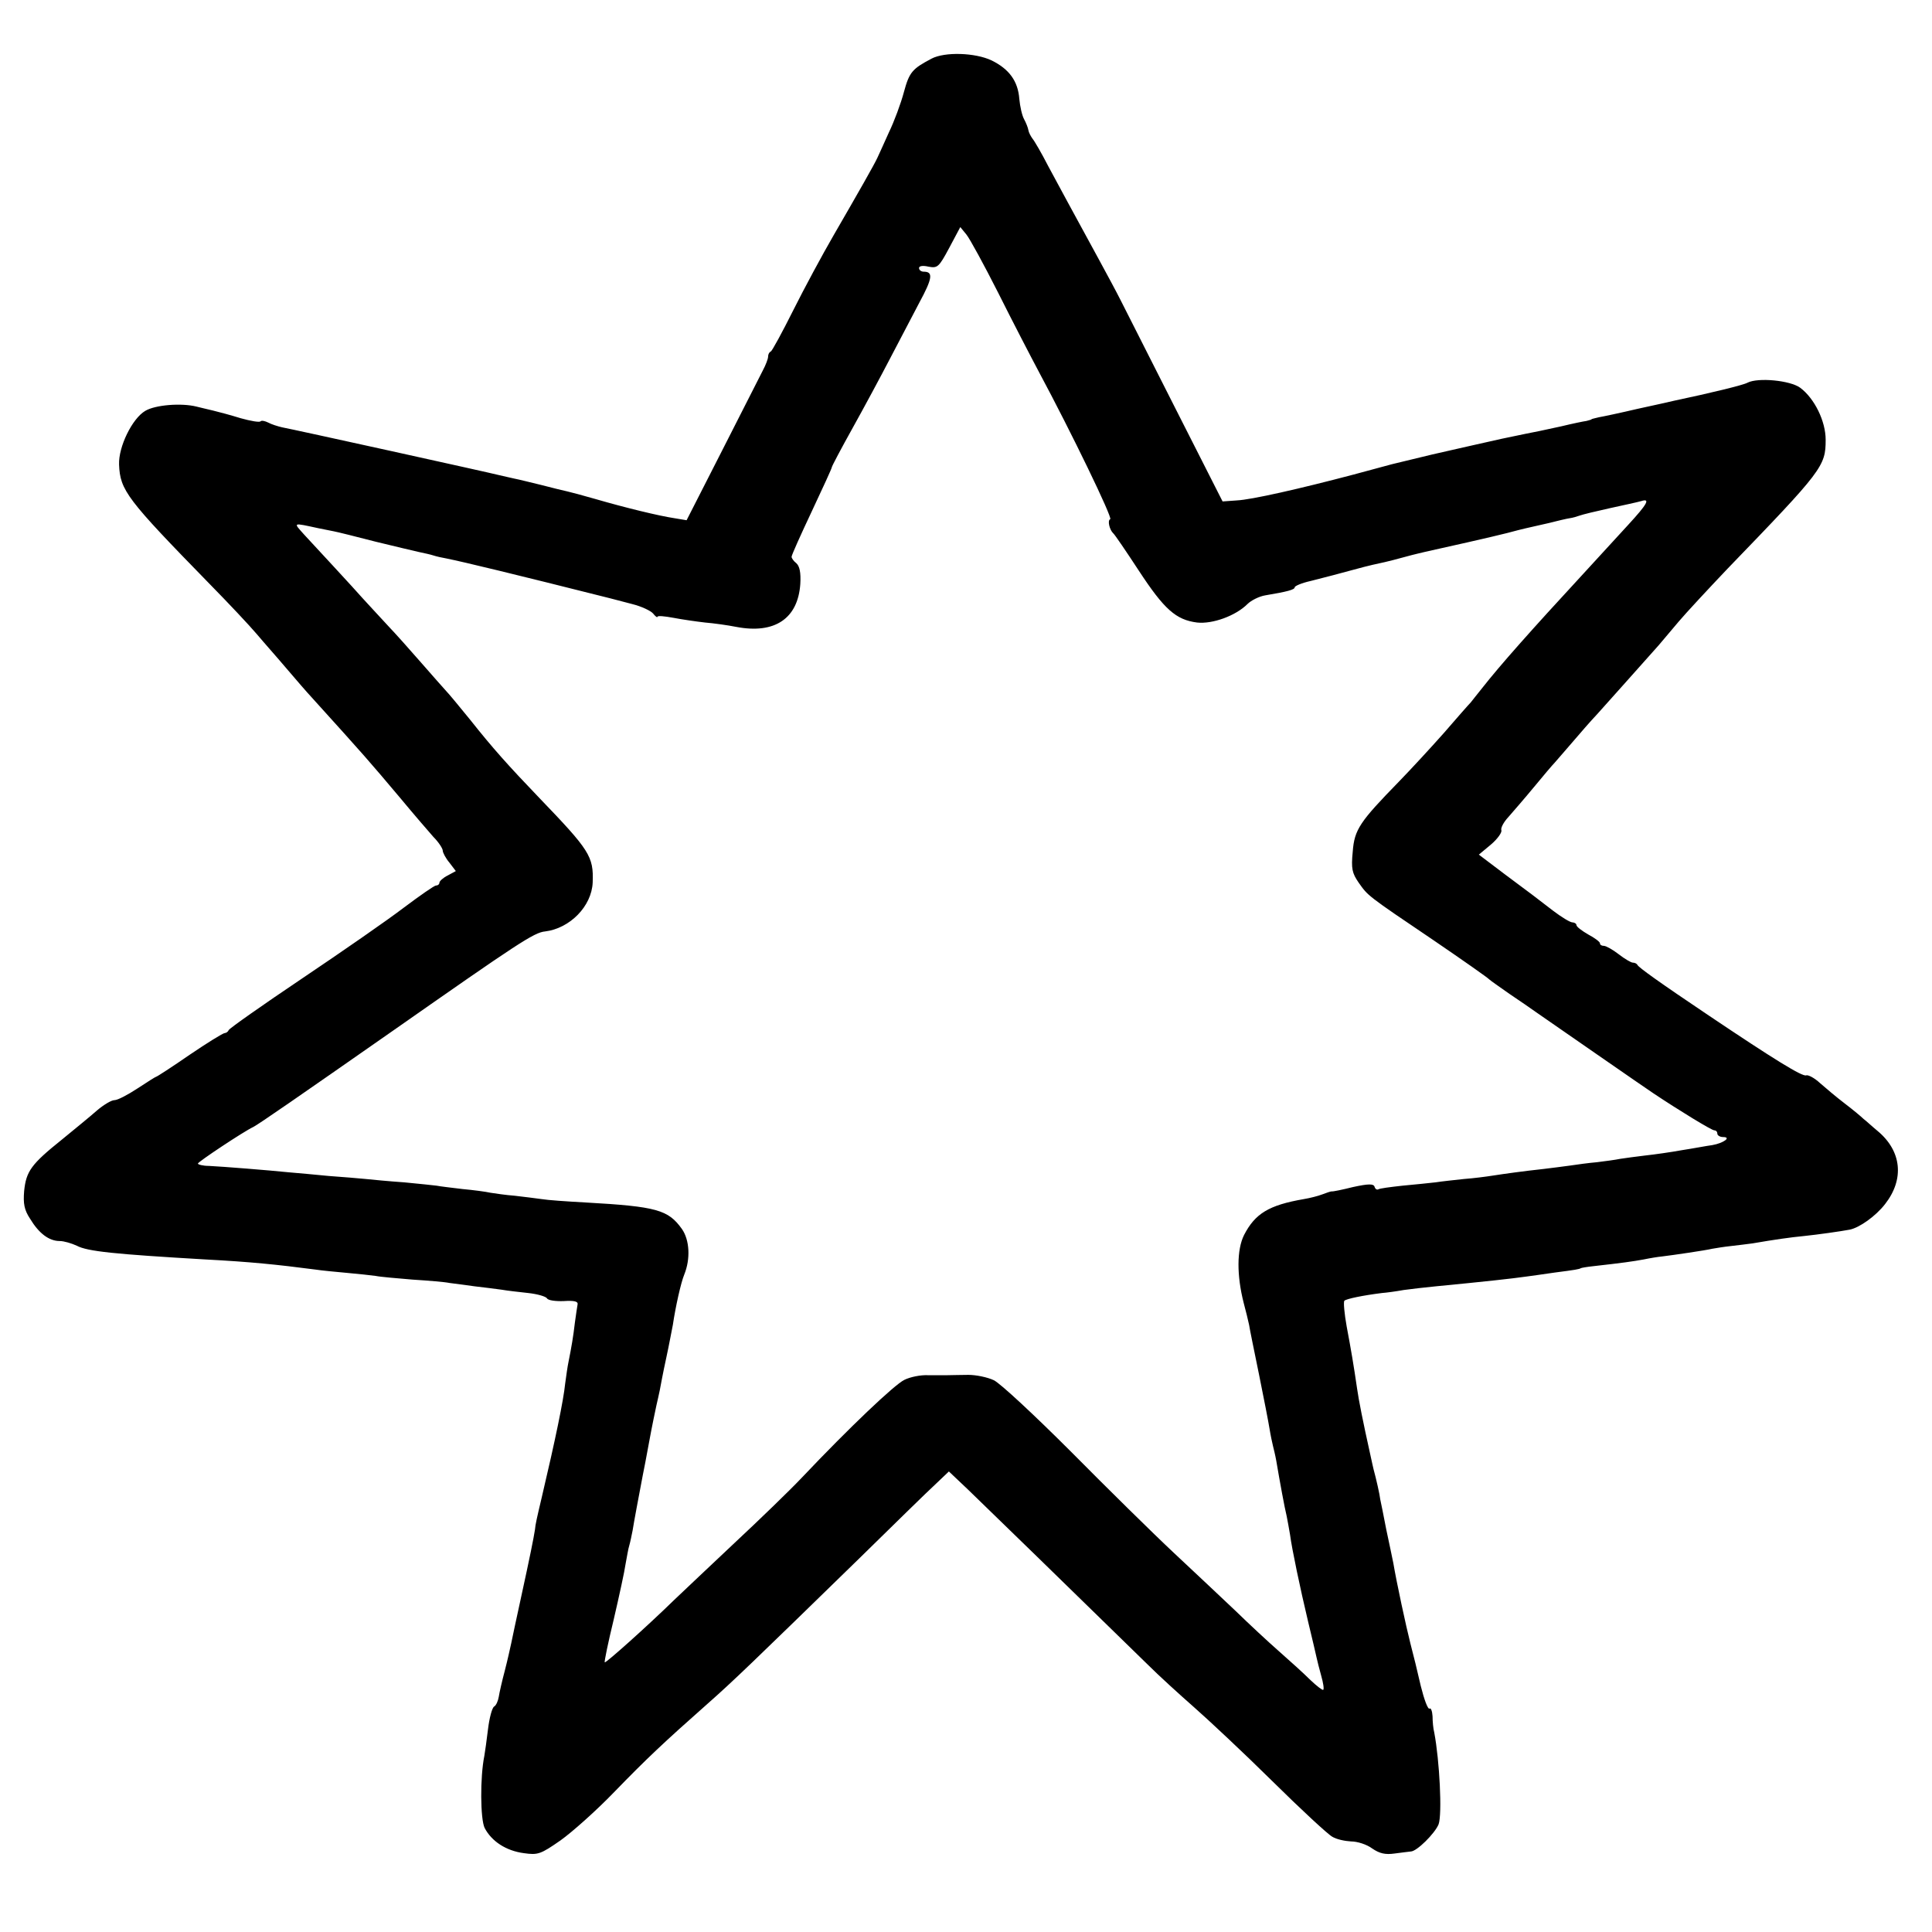 <?xml version="1.0" standalone="no"?>
<!DOCTYPE svg PUBLIC "-//W3C//DTD SVG 20010904//EN"
 "http://www.w3.org/TR/2001/REC-SVG-20010904/DTD/svg10.dtd">
<svg version="1.0" xmlns="http://www.w3.org/2000/svg"
 width="576pt" height="576pt" viewBox="0 0 576 576"
 preserveAspectRatio="xMidYMid meet">
<g transform="translate(0,576) scale(0.1,-0.1)"
fill="#000000" stroke="none">
<path d="M2777 5585 c-57 -30 -66 -40 -82 -99 -9 -34 -29 -88 -45 -121 -15
-33 -30 -67 -34 -75 -9 -20 -57 -104 -131 -232 -33 -57 -87 -157 -120 -223
-33 -66 -63 -121 -67 -123 -5 -2 -8 -9 -8 -15 0 -7 -7 -25 -16 -42 -8 -16 -63
-124 -121 -238 l-106 -208 -36 6 c-47 7 -149 32 -235 57 -38 11 -76 21 -85 23
-9 2 -43 10 -77 19 -33 8 -69 17 -80 19 -10 2 -30 7 -44 10 -31 8 -616 137
-649 143 -13 3 -32 9 -41 14 -10 5 -20 7 -23 4 -3 -4 -30 1 -59 9 -29 9 -66
19 -83 23 -16 4 -39 9 -50 12 -45 11 -122 5 -152 -13 -39 -23 -80 -107 -78
-160 3 -77 23 -103 269 -355 57 -58 120 -125 142 -151 21 -25 62 -71 89 -103
28 -33 61 -71 75 -86 161 -178 167 -185 264 -300 39 -47 83 -98 98 -115 16
-16 28 -35 28 -41 0 -6 9 -23 20 -36 l19 -25 -24 -13 c-14 -7 -25 -17 -25 -22
0 -4 -4 -8 -10 -8 -5 0 -48 -30 -96 -66 -47 -36 -184 -131 -303 -211 -119 -80
-217 -149 -219 -154 -2 -5 -8 -9 -12 -9 -5 0 -52 -29 -105 -65 -52 -36 -97
-65 -99 -65 -2 0 -27 -16 -56 -35 -29 -19 -59 -35 -69 -35 -9 0 -32 -14 -51
-30 -19 -17 -67 -56 -106 -88 -91 -73 -106 -94 -112 -153 -3 -37 0 -56 18 -83
26 -43 56 -66 88 -66 13 0 36 -7 51 -14 32 -17 111 -25 385 -41 132 -7 211
-15 326 -30 19 -3 62 -7 95 -10 33 -3 71 -7 85 -9 14 -3 63 -7 110 -11 47 -3
96 -7 110 -10 14 -2 48 -6 75 -10 28 -3 64 -8 80 -10 17 -3 52 -7 80 -10 27
-3 52 -10 56 -16 3 -6 26 -9 50 -8 31 2 43 -1 41 -10 -1 -6 -5 -31 -8 -54 -5
-43 -10 -72 -19 -117 -3 -14 -7 -43 -10 -65 -5 -50 -29 -166 -70 -340 -14 -59
-19 -81 -20 -95 -4 -26 -15 -81 -41 -200 -14 -63 -27 -126 -30 -140 -3 -14
-11 -50 -19 -81 -8 -30 -16 -65 -18 -78 -2 -12 -8 -26 -14 -29 -6 -4 -14 -34
-18 -67 -4 -33 -9 -69 -11 -80 -13 -64 -12 -189 1 -215 21 -40 64 -68 117 -75
42 -6 50 -3 109 38 35 25 107 89 160 144 97 100 148 148 278 263 76 67 134
123 452 433 102 100 204 200 227 221 l41 39 57 -54 c49 -47 317 -308 533 -519
36 -36 100 -94 141 -130 41 -36 146 -134 232 -219 86 -85 167 -160 180 -167
13 -8 38 -13 56 -14 19 0 47 -9 63 -21 22 -15 39 -19 67 -15 20 3 42 5 48 6
18 0 72 54 83 81 11 30 3 190 -13 274 -3 11 -5 33 -5 48 -1 16 -5 26 -9 23 -5
-3 -16 27 -26 67 -9 40 -23 97 -31 127 -13 51 -41 181 -51 240 -3 14 -12 59
-21 100 -8 41 -16 82 -18 90 -1 12 -12 61 -20 90 -1 3 -5 23 -10 45 -22 99
-34 160 -39 195 -10 69 -18 116 -31 185 -7 39 -10 73 -7 77 7 6 56 16 112 23
14 1 43 5 65 9 22 3 65 8 96 11 145 14 227 23 269 29 14 2 52 7 85 12 62 8 73
10 78 13 1 1 18 4 37 6 89 10 117 14 150 20 19 4 44 8 55 9 33 4 129 18 150
23 11 2 36 6 55 8 19 2 49 6 65 8 64 11 112 18 154 22 39 4 110 14 136 19 29
6 77 40 105 76 58 74 50 158 -22 218 -17 14 -35 31 -42 36 -6 6 -31 27 -56 46
-25 19 -58 47 -74 61 -16 15 -35 25 -41 23 -11 -5 -98 49 -290 178 -149 100
-210 144 -213 151 -2 4 -8 7 -14 7 -5 0 -24 11 -42 25 -18 14 -38 25 -44 25
-7 0 -12 3 -12 8 0 4 -16 16 -35 26 -19 11 -35 23 -35 28 0 4 -6 8 -12 8 -7 0
-33 16 -58 35 -60 46 -54 42 -143 108 l-78 59 36 30 c20 17 34 37 31 43 -2 7
7 24 21 39 13 15 48 55 76 89 28 34 56 67 62 73 5 6 29 33 52 60 23 27 56 65
75 85 30 33 132 148 183 205 11 13 38 45 60 71 22 26 88 97 146 158 283 293
292 305 292 384 0 55 -33 123 -76 155 -30 22 -126 31 -157 15 -12 -7 -111 -31
-220 -54 -8 -2 -57 -13 -108 -24 -51 -12 -103 -23 -115 -25 -12 -3 -22 -5 -22
-6 0 -1 -7 -3 -15 -5 -8 -1 -42 -8 -75 -16 -74 -16 -64 -14 -105 -22 -63 -13
-74 -15 -170 -37 -52 -12 -102 -23 -110 -25 -13 -3 -71 -17 -120 -29 -8 -2
-60 -16 -115 -31 -159 -42 -304 -75 -348 -77 l-42 -3 -142 280 c-78 154 -151
298 -162 320 -11 22 -40 76 -64 120 -85 156 -115 211 -152 280 -20 39 -41 75
-47 82 -5 7 -11 18 -12 25 -1 7 -7 22 -13 33 -6 11 -12 38 -14 60 -4 53 -30
89 -83 115 -49 23 -139 26 -179 5z m199 -698 c42 -84 97 -190 122 -237 95
-177 220 -435 212 -438 -9 -3 -2 -32 9 -42 4 -3 38 -53 76 -111 76 -116 111
-147 174 -155 46 -5 115 20 150 55 11 11 35 23 53 26 66 11 88 17 88 24 0 4
21 13 48 19 66 17 71 18 122 32 25 7 53 14 62 16 10 2 26 6 36 8 9 2 37 9 62
16 25 7 52 13 60 15 42 9 210 47 244 56 22 6 46 12 55 14 9 2 39 9 66 15 28 7
57 14 65 15 8 1 22 5 30 8 8 3 49 13 90 22 41 9 83 18 93 21 28 9 19 -8 -39
-71 -30 -33 -90 -98 -133 -145 -158 -171 -250 -275 -301 -340 -14 -18 -30 -37
-35 -44 -6 -6 -42 -47 -80 -91 -39 -44 -99 -109 -134 -145 -117 -120 -133
-143 -138 -209 -5 -51 -2 -64 18 -93 28 -39 21 -35 224 -172 88 -60 162 -112
165 -116 3 -3 30 -22 60 -43 30 -20 66 -45 80 -55 36 -25 333 -231 350 -242
75 -50 173 -110 181 -110 5 0 9 -4 9 -10 0 -5 8 -10 17 -10 26 0 2 -18 -32
-24 -16 -2 -57 -10 -90 -15 -33 -6 -82 -13 -110 -16 -27 -3 -61 -8 -75 -10
-14 -3 -45 -7 -69 -10 -24 -2 -60 -7 -80 -10 -20 -3 -55 -7 -78 -10 -64 -7
-114 -14 -153 -20 -19 -3 -57 -8 -85 -10 -27 -3 -66 -7 -85 -10 -19 -2 -64 -7
-99 -10 -36 -4 -68 -8 -72 -11 -4 -2 -9 1 -11 8 -3 9 -18 9 -64 -1 -32 -8 -61
-14 -64 -13 -3 0 -15 -4 -28 -9 -13 -5 -37 -11 -55 -14 -104 -18 -145 -43
-178 -107 -22 -44 -22 -121 -1 -203 6 -22 13 -51 16 -65 2 -14 16 -81 30 -150
14 -69 28 -141 31 -160 3 -19 8 -42 10 -50 2 -8 7 -28 10 -45 11 -65 25 -141
31 -165 3 -14 7 -38 10 -55 6 -45 30 -159 54 -260 12 -49 23 -97 25 -106 2 -9
8 -34 14 -55 6 -21 9 -40 6 -42 -2 -2 -19 11 -38 29 -19 19 -61 57 -94 86 -32
28 -90 82 -129 120 -39 37 -122 115 -184 173 -62 58 -200 194 -307 302 -108
108 -211 204 -230 213 -19 9 -53 16 -76 16 -23 0 -51 -1 -62 -1 -11 0 -37 0
-59 0 -21 1 -52 -5 -70 -14 -29 -14 -163 -141 -306 -292 -36 -38 -126 -125
-200 -194 -73 -69 -154 -145 -180 -170 -81 -79 -204 -189 -207 -186 -2 1 10
59 27 129 16 69 32 142 35 164 4 21 8 46 11 55 3 10 7 30 10 45 4 26 19 105
30 163 3 14 12 61 20 105 8 44 18 91 21 105 3 14 8 34 10 45 2 11 10 54 19 95
9 41 17 86 20 100 8 54 24 126 34 150 19 47 16 103 -7 136 -41 57 -74 67 -288
79 -55 3 -113 7 -130 10 -16 2 -52 7 -80 10 -27 2 -60 7 -73 9 -13 3 -50 8
-83 11 -33 4 -68 8 -77 10 -9 1 -53 6 -97 10 -44 3 -96 8 -115 10 -19 2 -69 6
-110 9 -41 4 -95 9 -120 11 -58 6 -196 17 -237 19 -18 0 -33 4 -33 7 0 5 137
96 165 109 16 8 140 94 415 286 373 261 422 294 455 297 74 9 139 75 142 146
3 78 -9 96 -160 253 -92 96 -137 146 -206 233 -31 38 -63 77 -71 85 -8 9 -42
47 -75 85 -33 38 -76 86 -96 107 -20 22 -70 75 -110 120 -41 45 -83 90 -94
102 -11 12 -33 36 -49 53 -32 36 -35 35 44 18 14 -3 34 -7 45 -9 11 -2 67 -16
125 -31 58 -14 116 -28 130 -31 14 -3 33 -7 42 -10 9 -3 27 -7 39 -9 54 -11
199 -46 489 -119 8 -2 38 -10 65 -17 28 -7 55 -20 62 -28 7 -9 13 -13 13 -10
0 4 21 2 48 -3 26 -5 68 -11 94 -14 25 -2 68 -8 93 -13 115 -22 184 25 191
128 2 34 -2 53 -12 62 -8 6 -14 15 -14 19 0 5 27 65 60 135 33 70 60 129 60
132 0 3 28 56 62 117 34 61 84 154 111 206 27 52 67 128 88 168 39 72 42 92
13 92 -8 0 -14 5 -14 11 0 6 11 8 28 4 27 -5 31 -2 62 56 l33 62 18 -22 c10
-12 53 -91 95 -174z"/>
</g>
</svg>
